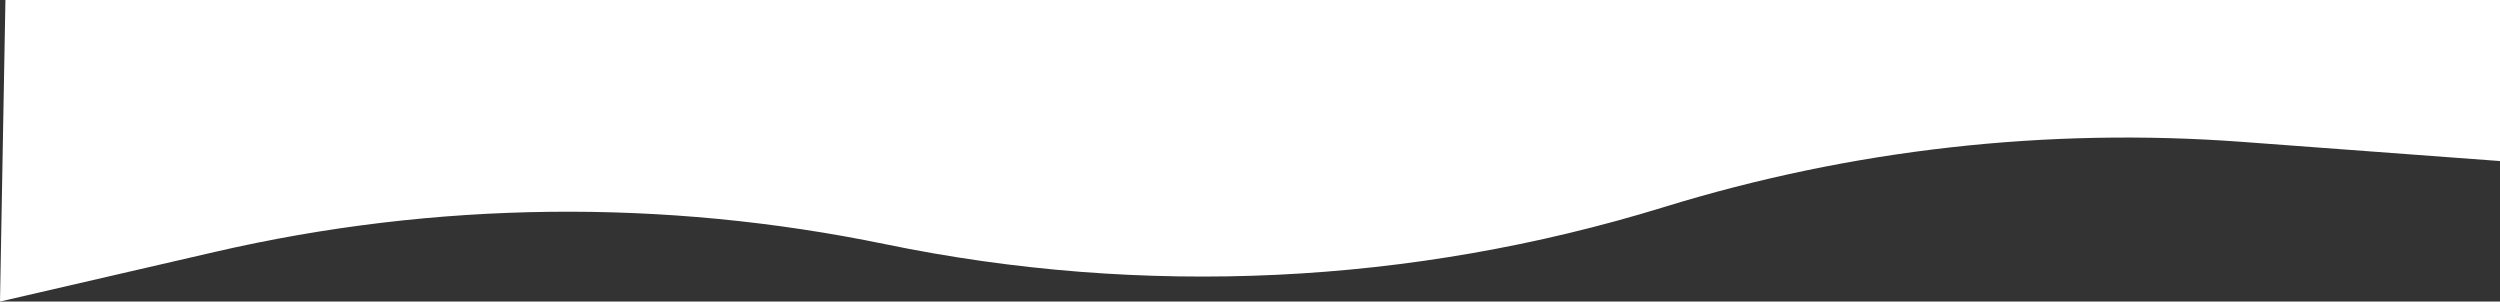 <?xml version="1.0" encoding="UTF-8"?> <svg xmlns="http://www.w3.org/2000/svg" id="Layer_2" data-name="Layer 2" viewBox="0 0 847.26 102.19"><rect x="0" y="0" width="847.26" height="102.19" fill="#333333" stroke="none"/><defs><style> .cls-1 { fill: #fff; } </style></defs><g id="Layer_1-2" data-name="Layer 1"><path class="cls-1" d="m847.26,54.58l-87.41-6.5c-66.05-4.91-132.43,2.56-195.73,22.04l-.35.11c-85.49,26.3-176.23,30.61-263.83,12.51h0c-75-15.49-152.47-14.6-227.09,2.63L0,102.19,1.84,0h845.42v54.58Z"></path></g></svg> 